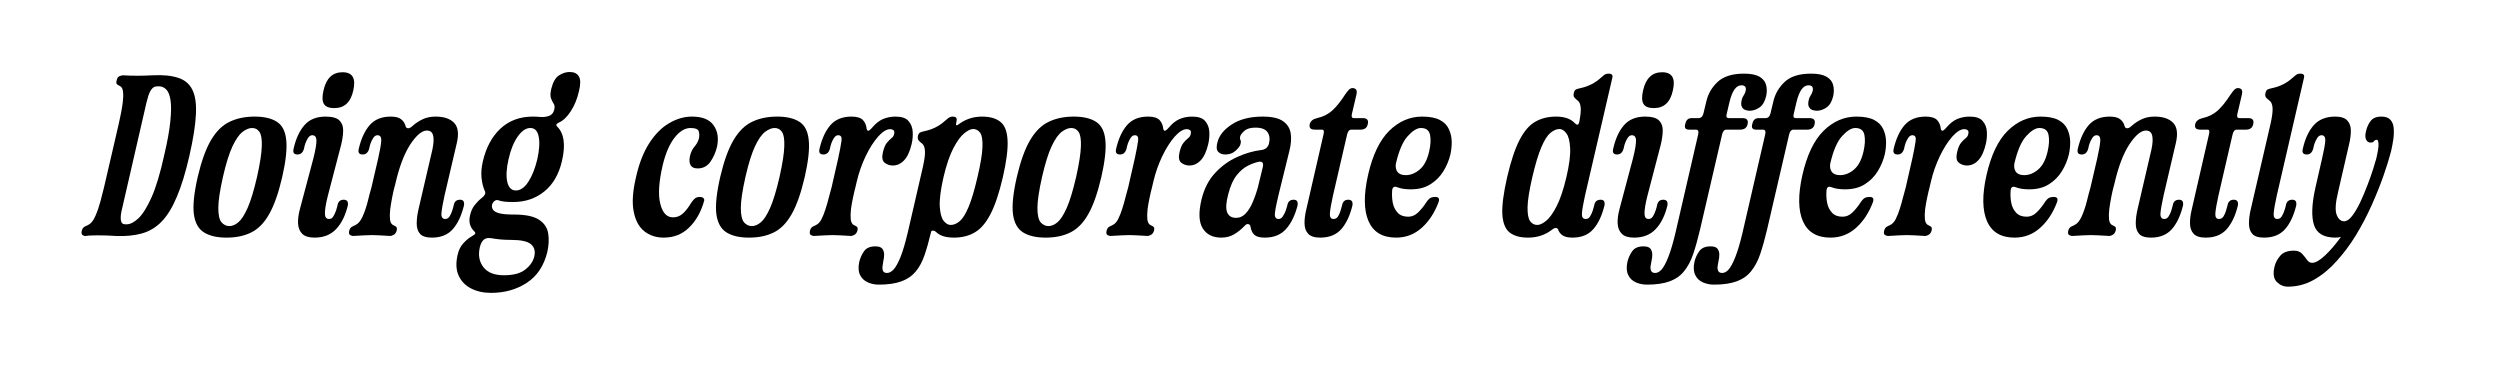 <svg xmlns="http://www.w3.org/2000/svg" xmlns:xlink="http://www.w3.org/1999/xlink" width="411" zoomAndPan="magnify" viewBox="0 0 308.25 46.5" height="62" preserveAspectRatio="xMidYMid meet" version="1.0"><defs><g/><clipPath id="a756fa1d45"><path d="M 0.105 1 L 16 1 L 16 22 L 0.105 22 Z M 0.105 1 " clip-rule="nonzero"/></clipPath><clipPath id="b2d2f21873"><path d="M 27 0.547 L 36 0.547 L 36 22 L 27 22 Z M 27 0.547 " clip-rule="nonzero"/></clipPath><clipPath id="2364cda26e"><path d="M 47 0.547 L 63 0.547 L 63 28.328 L 47 28.328 Z M 47 0.547 " clip-rule="nonzero"/></clipPath><clipPath id="5945845f2b"><path d="M 189 0.547 L 198 0.547 L 198 22 L 189 22 Z M 189 0.547 " clip-rule="nonzero"/></clipPath><clipPath id="531eb944f4"><rect x="0" width="288" y="0" height="29"/></clipPath></defs><g transform="matrix(1, 0, 0, 1, 9, 8)"><g clip-path="url(#531eb944f4)"><g clip-path="url(#a756fa1d45)"><g fill="#000000" fill-opacity="1"><g transform="translate(0.655, 21.095)"><g><path d="M 4.641 0 C 3.891 -0.051 3.145 -0.078 2.406 -0.078 C 2.145 -0.078 1.883 -0.07 1.625 -0.062 C 1.375 -0.062 1.133 -0.039 0.906 0 C 0.812 0.02 0.691 -0.008 0.547 -0.094 C 0.41 -0.176 0.367 -0.352 0.422 -0.625 C 0.484 -0.883 0.609 -1.062 0.797 -1.156 C 0.984 -1.25 1.125 -1.316 1.219 -1.359 C 1.562 -1.523 1.852 -1.883 2.094 -2.438 C 2.344 -3 2.555 -3.613 2.734 -4.281 C 2.91 -4.957 3.055 -5.531 3.172 -6 L 4.984 -13.812 C 5.055 -14.176 5.145 -14.598 5.25 -15.078 C 5.352 -15.555 5.43 -16.031 5.484 -16.5 C 5.547 -16.977 5.555 -17.395 5.516 -17.75 C 5.484 -18.113 5.375 -18.348 5.188 -18.453 C 5.102 -18.492 4.984 -18.562 4.828 -18.656 C 4.68 -18.75 4.648 -18.93 4.734 -19.203 C 4.785 -19.461 4.898 -19.629 5.078 -19.703 C 5.254 -19.773 5.395 -19.812 5.5 -19.812 C 6.594 -19.738 7.828 -19.738 9.203 -19.812 C 10.461 -19.875 11.5 -19.77 12.312 -19.5 C 13.125 -19.238 13.707 -18.75 14.062 -18.031 C 14.426 -17.312 14.57 -16.289 14.5 -14.969 C 14.438 -13.656 14.172 -11.969 13.703 -9.906 C 13.234 -7.852 12.719 -6.164 12.156 -4.844 C 11.602 -3.52 10.977 -2.5 10.281 -1.781 C 9.582 -1.062 8.77 -0.57 7.844 -0.312 C 6.914 -0.051 5.848 0.051 4.641 0 Z M 5.781 -1.438 L 5.953 -1.438 C 6.398 -1.438 6.883 -1.68 7.406 -2.172 C 7.938 -2.672 8.477 -3.535 9.031 -4.766 C 9.582 -6.004 10.102 -7.738 10.594 -9.969 C 10.988 -11.645 11.238 -13.031 11.344 -14.125 C 11.457 -15.219 11.469 -16.082 11.375 -16.719 C 11.281 -17.352 11.102 -17.801 10.844 -18.062 C 10.594 -18.32 10.289 -18.453 9.938 -18.453 L 9.766 -18.453 C 9.461 -18.453 9.227 -18.344 9.062 -18.125 C 8.895 -17.914 8.758 -17.656 8.656 -17.344 C 8.562 -17.031 8.477 -16.734 8.406 -16.453 L 5.328 -3.062 C 5.234 -2.645 5.207 -2.27 5.25 -1.938 C 5.301 -1.602 5.477 -1.438 5.781 -1.438 Z M 5.781 -1.438 "/></g></g></g></g><g fill="#000000" fill-opacity="1"><g transform="translate(13.138, 21.095)"><g><path d="M 2.234 -7.25 C 2.691 -9.207 3.238 -10.727 3.875 -11.812 C 4.52 -12.906 5.285 -13.66 6.172 -14.078 C 7.055 -14.504 8.086 -14.719 9.266 -14.719 C 10.43 -14.719 11.344 -14.504 12 -14.078 C 12.664 -13.66 13.051 -12.906 13.156 -11.812 C 13.27 -10.727 13.102 -9.207 12.656 -7.25 C 12.195 -5.281 11.66 -3.758 11.047 -2.688 C 10.441 -1.613 9.707 -0.863 8.844 -0.438 C 7.988 -0.008 6.973 0.203 5.797 0.203 C 4.629 0.203 3.703 -0.008 3.016 -0.438 C 2.328 -0.863 1.91 -1.613 1.766 -2.688 C 1.629 -3.758 1.785 -5.281 2.234 -7.25 Z M 5.344 -7.25 C 4.969 -5.582 4.781 -4.316 4.781 -3.453 C 4.781 -2.586 4.91 -2 5.172 -1.688 C 5.441 -1.375 5.766 -1.219 6.141 -1.219 C 6.504 -1.219 6.875 -1.375 7.25 -1.688 C 7.625 -2 8.004 -2.586 8.391 -3.453 C 8.773 -4.316 9.16 -5.582 9.547 -7.25 C 9.922 -8.926 10.117 -10.195 10.141 -11.062 C 10.172 -11.938 10.07 -12.531 9.844 -12.844 C 9.625 -13.156 9.328 -13.312 8.953 -13.312 C 8.586 -13.312 8.195 -13.156 7.781 -12.844 C 7.363 -12.531 6.945 -11.938 6.531 -11.062 C 6.125 -10.195 5.727 -8.926 5.344 -7.25 Z M 5.344 -7.25 "/></g></g></g><g clip-path="url(#b2d2f21873)"><g fill="#000000" fill-opacity="1"><g transform="translate(25.281, 21.095)"><g><path d="M 5.609 -17.953 C 5.941 -19.441 6.723 -20.188 7.953 -20.188 C 9.18 -20.188 9.625 -19.441 9.281 -17.953 C 8.969 -16.492 8.188 -15.766 6.938 -15.766 C 6.289 -15.766 5.863 -15.938 5.656 -16.281 C 5.445 -16.633 5.43 -17.191 5.609 -17.953 Z M 2.688 -3.281 L 4.359 -9.562 C 4.617 -10.582 4.742 -11.312 4.734 -11.75 C 4.734 -12.195 4.562 -12.422 4.219 -12.422 C 4.031 -12.422 3.863 -12.316 3.719 -12.109 C 3.582 -11.91 3.469 -11.68 3.375 -11.422 C 3.289 -11.172 3.234 -10.953 3.203 -10.766 C 3.066 -10.285 2.801 -10.047 2.406 -10.047 C 1.957 -10.047 1.797 -10.285 1.922 -10.766 C 2.203 -12.004 2.648 -12.973 3.266 -13.672 C 3.879 -14.367 4.742 -14.719 5.859 -14.719 C 6.691 -14.719 7.266 -14.555 7.578 -14.234 C 7.891 -13.922 8.039 -13.504 8.031 -12.984 C 8.02 -12.461 7.938 -11.879 7.781 -11.234 L 6.141 -4.953 C 5.898 -3.992 5.781 -3.273 5.781 -2.797 C 5.781 -2.328 5.945 -2.094 6.281 -2.094 C 6.508 -2.094 6.688 -2.195 6.812 -2.406 C 6.945 -2.613 7.055 -2.848 7.141 -3.109 C 7.234 -3.379 7.297 -3.598 7.328 -3.766 C 7.41 -4.234 7.664 -4.469 8.094 -4.469 C 8.508 -4.469 8.68 -4.234 8.609 -3.766 C 8.305 -2.516 7.82 -1.539 7.156 -0.844 C 6.5 -0.145 5.613 0.203 4.5 0.203 C 3.801 0.203 3.297 0.047 2.984 -0.266 C 2.672 -0.578 2.5 -1 2.469 -1.531 C 2.445 -2.062 2.52 -2.645 2.688 -3.281 Z M 2.688 -3.281 "/></g></g></g></g><g fill="#000000" fill-opacity="1"><g transform="translate(33.037, 21.095)"><g><path d="M 8.859 -13.594 C 9.223 -13.914 9.629 -14.18 10.078 -14.391 C 10.535 -14.609 11.066 -14.719 11.672 -14.719 C 12.703 -14.719 13.461 -14.461 13.953 -13.953 C 14.441 -13.441 14.555 -12.625 14.297 -11.5 L 12.766 -4.953 C 12.555 -3.992 12.43 -3.273 12.391 -2.797 C 12.359 -2.328 12.516 -2.094 12.859 -2.094 C 13.078 -2.094 13.254 -2.195 13.391 -2.406 C 13.523 -2.613 13.633 -2.848 13.719 -3.109 C 13.801 -3.379 13.863 -3.598 13.906 -3.766 C 13.977 -4.234 14.238 -4.469 14.688 -4.469 C 15.082 -4.469 15.242 -4.234 15.172 -3.766 C 14.867 -2.516 14.41 -1.539 13.797 -0.844 C 13.18 -0.145 12.32 0.203 11.219 0.203 C 10.52 0.203 10.031 0.047 9.75 -0.266 C 9.477 -0.578 9.344 -1 9.344 -1.531 C 9.344 -2.062 9.414 -2.645 9.562 -3.281 L 11.266 -10.609 C 11.43 -11.348 11.469 -11.93 11.375 -12.359 C 11.281 -12.785 11.02 -13 10.594 -13 C 9.988 -13 9.305 -12.426 8.547 -11.281 C 7.797 -10.133 7.176 -8.488 6.688 -6.344 L 6.594 -6 C 6.5 -5.645 6.406 -5.223 6.312 -4.734 C 6.219 -4.254 6.141 -3.781 6.078 -3.312 C 6.023 -2.844 6.016 -2.426 6.047 -2.062 C 6.086 -1.707 6.207 -1.473 6.406 -1.359 C 6.477 -1.316 6.586 -1.258 6.734 -1.188 C 6.891 -1.113 6.938 -0.941 6.875 -0.672 C 6.801 -0.41 6.676 -0.234 6.5 -0.141 C 6.32 -0.047 6.188 0 6.094 0 C 5.539 -0.039 5.094 -0.066 4.75 -0.078 C 4.414 -0.098 4.109 -0.109 3.828 -0.109 C 3.523 -0.109 3.207 -0.098 2.875 -0.078 C 2.539 -0.066 2.082 -0.039 1.5 0 C 1.406 0 1.285 -0.035 1.141 -0.109 C 1.004 -0.18 0.961 -0.352 1.016 -0.625 C 1.078 -0.883 1.203 -1.062 1.391 -1.156 C 1.578 -1.25 1.719 -1.316 1.812 -1.359 C 2.156 -1.523 2.445 -1.883 2.688 -2.438 C 2.938 -3 3.145 -3.613 3.312 -4.281 C 3.477 -4.957 3.629 -5.531 3.766 -6 L 4.594 -9.562 C 4.812 -10.531 4.938 -11.25 4.969 -11.719 C 5 -12.188 4.844 -12.422 4.5 -12.422 C 4.312 -12.422 4.145 -12.316 4 -12.109 C 3.863 -11.91 3.75 -11.68 3.656 -11.422 C 3.57 -11.172 3.516 -10.953 3.484 -10.766 C 3.348 -10.285 3.082 -10.047 2.688 -10.047 C 2.238 -10.047 2.078 -10.285 2.203 -10.766 C 2.492 -12.004 2.941 -12.973 3.547 -13.672 C 4.16 -14.367 5.023 -14.719 6.141 -14.719 C 6.723 -14.719 7.148 -14.609 7.422 -14.391 C 7.703 -14.18 7.891 -13.883 7.984 -13.5 C 8.035 -13.352 8.141 -13.281 8.297 -13.281 C 8.461 -13.281 8.648 -13.383 8.859 -13.594 Z M 8.859 -13.594 "/></g></g></g><g clip-path="url(#2364cda26e)"><g fill="#000000" fill-opacity="1"><g transform="translate(47.389, 21.095)"><g><path d="M 2.031 -0.625 C 1.812 -0.852 1.656 -1.117 1.562 -1.422 C 1.469 -1.734 1.469 -2.098 1.562 -2.516 C 1.676 -3.047 1.875 -3.484 2.156 -3.828 C 2.438 -4.18 2.727 -4.473 3.031 -4.703 C 3.176 -4.816 3.289 -4.941 3.375 -5.078 C 3.469 -5.223 3.469 -5.391 3.375 -5.578 C 3.188 -5.992 3.055 -6.516 2.984 -7.141 C 2.922 -7.773 2.973 -8.453 3.141 -9.172 C 3.535 -10.891 4.258 -12.242 5.312 -13.234 C 6.375 -14.223 7.707 -14.719 9.312 -14.719 C 9.594 -14.719 9.914 -14.703 10.281 -14.672 C 10.656 -14.648 11.004 -14.695 11.328 -14.812 C 11.648 -14.926 11.859 -15.188 11.953 -15.594 C 12.023 -15.895 12 -16.133 11.875 -16.312 C 11.75 -16.5 11.641 -16.723 11.547 -16.984 C 11.453 -17.254 11.461 -17.633 11.578 -18.125 C 11.785 -18.969 12.102 -19.523 12.531 -19.797 C 12.969 -20.078 13.406 -20.219 13.844 -20.219 C 14.395 -20.219 14.773 -20.035 14.984 -19.672 C 15.203 -19.316 15.207 -18.711 15 -17.859 C 14.781 -16.898 14.441 -16.07 13.984 -15.375 C 13.535 -14.676 13.047 -14.211 12.516 -13.984 C 12.191 -13.836 12.125 -13.672 12.312 -13.484 C 13.164 -12.648 13.363 -11.242 12.906 -9.266 C 12.531 -7.617 11.801 -6.359 10.719 -5.484 C 9.645 -4.617 8.375 -4.188 6.906 -4.188 C 6.457 -4.188 6.086 -4.203 5.797 -4.234 C 5.516 -4.266 5.242 -4.328 4.984 -4.422 C 4.828 -4.453 4.676 -4.398 4.531 -4.266 C 4.395 -4.141 4.312 -3.992 4.281 -3.828 C 4.238 -3.629 4.273 -3.438 4.391 -3.25 C 4.504 -3.062 4.766 -2.91 5.172 -2.797 C 5.578 -2.691 6.188 -2.641 7 -2.641 C 8.406 -2.641 9.43 -2.426 10.078 -2 C 10.723 -1.57 11.098 -1.008 11.203 -0.312 C 11.316 0.383 11.281 1.148 11.094 1.984 C 10.676 3.68 9.836 4.941 8.578 5.766 C 7.316 6.598 5.844 7.016 4.156 7.016 C 3.219 7.016 2.395 6.832 1.688 6.469 C 0.977 6.102 0.469 5.57 0.156 4.875 C -0.156 4.176 -0.195 3.332 0.031 2.344 C 0.156 1.758 0.395 1.273 0.75 0.891 C 1.102 0.504 1.469 0.207 1.844 0 C 2.051 -0.113 2.172 -0.211 2.203 -0.297 C 2.242 -0.379 2.188 -0.488 2.031 -0.625 Z M 6.312 -9.453 C 6.051 -8.316 6 -7.391 6.156 -6.672 C 6.32 -5.961 6.676 -5.609 7.219 -5.609 C 7.77 -5.609 8.281 -5.961 8.75 -6.672 C 9.219 -7.391 9.586 -8.316 9.859 -9.453 C 10.117 -10.609 10.176 -11.539 10.031 -12.25 C 9.895 -12.957 9.551 -13.312 9 -13.312 C 8.457 -13.312 7.938 -12.957 7.438 -12.25 C 6.945 -11.539 6.57 -10.609 6.312 -9.453 Z M 4.219 0.281 C 3.781 0.207 3.453 0.273 3.234 0.484 C 3.023 0.691 2.875 0.984 2.781 1.359 C 2.551 2.336 2.691 3.16 3.203 3.828 C 3.711 4.504 4.562 4.844 5.75 4.844 C 6.914 4.844 7.789 4.609 8.375 4.141 C 8.969 3.68 9.336 3.148 9.484 2.547 C 9.641 1.891 9.504 1.379 9.078 1.016 C 8.648 0.66 7.832 0.484 6.625 0.484 C 5.738 0.484 4.938 0.414 4.219 0.281 Z M 4.219 0.281 "/></g></g></g></g><g fill="#000000" fill-opacity="1"><g transform="translate(60.636, 21.095)"><g/></g></g><g fill="#000000" fill-opacity="1"><g transform="translate(67.146, 21.095)"><g><path d="M 9.172 -14.719 C 10.453 -14.719 11.344 -14.359 11.844 -13.641 C 12.344 -12.93 12.484 -12.055 12.266 -11.016 C 12.109 -10.336 11.836 -9.719 11.453 -9.156 C 11.066 -8.602 10.539 -8.328 9.875 -8.328 C 9.445 -8.328 9.156 -8.461 9 -8.734 C 8.852 -9.004 8.828 -9.367 8.922 -9.828 C 9.035 -10.316 9.219 -10.707 9.469 -11 C 9.727 -11.289 9.91 -11.613 10.016 -11.969 C 10.098 -12.289 10.098 -12.594 10.016 -12.875 C 9.941 -13.164 9.602 -13.312 9 -13.312 C 8.301 -13.312 7.641 -12.91 7.016 -12.109 C 6.398 -11.305 5.922 -10.195 5.578 -8.781 C 5.086 -6.695 4.984 -5.094 5.266 -3.969 C 5.547 -2.852 6.066 -2.297 6.828 -2.297 C 7.297 -2.297 7.695 -2.445 8.031 -2.75 C 8.375 -3.051 8.707 -3.473 9.031 -4.016 C 9.145 -4.203 9.285 -4.379 9.453 -4.547 C 9.629 -4.723 9.848 -4.812 10.109 -4.812 C 10.367 -4.812 10.535 -4.754 10.609 -4.641 C 10.691 -4.523 10.711 -4.422 10.672 -4.328 C 10.297 -2.973 9.68 -1.879 8.828 -1.047 C 7.984 -0.211 6.938 0.203 5.688 0.203 C 4.75 0.203 3.945 -0.062 3.281 -0.594 C 2.625 -1.125 2.191 -1.938 1.984 -3.031 C 1.773 -4.125 1.867 -5.52 2.266 -7.219 C 2.641 -8.914 3.188 -10.32 3.906 -11.438 C 4.625 -12.551 5.441 -13.375 6.359 -13.906 C 7.273 -14.445 8.211 -14.719 9.172 -14.719 Z M 9.172 -14.719 "/></g></g></g><g fill="#000000" fill-opacity="1"><g transform="translate(77.563, 21.095)"><g><path d="M 2.234 -7.25 C 2.691 -9.207 3.238 -10.727 3.875 -11.812 C 4.52 -12.906 5.285 -13.66 6.172 -14.078 C 7.055 -14.504 8.086 -14.719 9.266 -14.719 C 10.43 -14.719 11.344 -14.504 12 -14.078 C 12.664 -13.66 13.051 -12.906 13.156 -11.812 C 13.27 -10.727 13.102 -9.207 12.656 -7.25 C 12.195 -5.281 11.66 -3.758 11.047 -2.688 C 10.441 -1.613 9.707 -0.863 8.844 -0.438 C 7.988 -0.008 6.973 0.203 5.797 0.203 C 4.629 0.203 3.703 -0.008 3.016 -0.438 C 2.328 -0.863 1.91 -1.613 1.766 -2.688 C 1.629 -3.758 1.785 -5.281 2.234 -7.25 Z M 5.344 -7.25 C 4.969 -5.582 4.781 -4.316 4.781 -3.453 C 4.781 -2.586 4.91 -2 5.172 -1.688 C 5.441 -1.375 5.766 -1.219 6.141 -1.219 C 6.504 -1.219 6.875 -1.375 7.25 -1.688 C 7.625 -2 8.004 -2.586 8.391 -3.453 C 8.773 -4.316 9.16 -5.582 9.547 -7.25 C 9.922 -8.926 10.117 -10.195 10.141 -11.062 C 10.172 -11.938 10.07 -12.531 9.844 -12.844 C 9.625 -13.156 9.328 -13.312 8.953 -13.312 C 8.586 -13.312 8.195 -13.156 7.781 -12.844 C 7.363 -12.531 6.945 -11.938 6.531 -11.062 C 6.125 -10.195 5.727 -8.926 5.344 -7.25 Z M 5.344 -7.25 "/></g></g></g><g fill="#000000" fill-opacity="1"><g transform="translate(89.848, 21.095)"><g><path d="M 8.719 -13.391 C 9.133 -13.879 9.57 -14.223 10.031 -14.422 C 10.5 -14.617 11.016 -14.719 11.578 -14.719 C 12.336 -14.719 12.867 -14.535 13.172 -14.172 C 13.484 -13.816 13.656 -13.379 13.688 -12.859 C 13.719 -12.348 13.676 -11.848 13.562 -11.359 C 13.352 -10.453 13.047 -9.781 12.641 -9.344 C 12.234 -8.906 11.766 -8.688 11.234 -8.688 C 10.859 -8.688 10.523 -8.801 10.234 -9.031 C 9.941 -9.258 9.867 -9.691 10.016 -10.328 C 10.148 -10.879 10.316 -11.27 10.516 -11.5 C 10.711 -11.738 10.898 -11.926 11.078 -12.062 C 11.266 -12.195 11.375 -12.383 11.406 -12.625 C 11.445 -12.832 11.414 -12.973 11.312 -13.047 C 11.207 -13.129 11.07 -13.172 10.906 -13.172 C 10.469 -13.172 9.973 -12.863 9.422 -12.25 C 8.879 -11.633 8.367 -10.832 7.891 -9.844 C 7.422 -8.863 7.055 -7.828 6.797 -6.734 L 6.625 -6 C 6.531 -5.645 6.43 -5.223 6.328 -4.734 C 6.223 -4.254 6.141 -3.781 6.078 -3.312 C 6.023 -2.844 6.016 -2.426 6.047 -2.062 C 6.086 -1.707 6.207 -1.473 6.406 -1.359 C 6.477 -1.316 6.586 -1.258 6.734 -1.188 C 6.891 -1.113 6.938 -0.941 6.875 -0.672 C 6.801 -0.41 6.676 -0.234 6.5 -0.141 C 6.32 -0.047 6.188 0 6.094 0 C 5.539 -0.039 5.094 -0.066 4.75 -0.078 C 4.414 -0.098 4.109 -0.109 3.828 -0.109 C 3.523 -0.109 3.207 -0.098 2.875 -0.078 C 2.539 -0.066 2.082 -0.039 1.5 0 C 1.406 0 1.285 -0.035 1.141 -0.109 C 1.004 -0.18 0.961 -0.352 1.016 -0.625 C 1.078 -0.883 1.195 -1.062 1.375 -1.156 C 1.551 -1.25 1.688 -1.316 1.781 -1.359 C 2.031 -1.473 2.25 -1.707 2.438 -2.062 C 2.625 -2.426 2.789 -2.844 2.938 -3.312 C 3.094 -3.781 3.227 -4.254 3.344 -4.734 C 3.469 -5.223 3.582 -5.645 3.688 -6 L 4.5 -9.562 C 4.707 -10.531 4.844 -11.25 4.906 -11.719 C 4.977 -12.188 4.844 -12.422 4.5 -12.422 C 4.312 -12.422 4.145 -12.316 4 -12.109 C 3.863 -11.91 3.75 -11.68 3.656 -11.422 C 3.57 -11.172 3.516 -10.953 3.484 -10.766 C 3.348 -10.285 3.082 -10.047 2.688 -10.047 C 2.238 -10.047 2.078 -10.285 2.203 -10.766 C 2.492 -12.004 2.941 -12.973 3.547 -13.672 C 4.16 -14.367 5.023 -14.719 6.141 -14.719 C 6.805 -14.719 7.273 -14.578 7.547 -14.297 C 7.816 -14.016 7.973 -13.641 8.016 -13.172 C 8.066 -13.035 8.125 -12.969 8.188 -12.969 C 8.301 -12.969 8.477 -13.109 8.719 -13.391 Z M 8.719 -13.391 "/></g></g></g><g fill="#000000" fill-opacity="1"><g transform="translate(101.341, 21.095)"><g><path d="M 7.875 -13.781 C 8.719 -14.406 9.672 -14.719 10.734 -14.719 C 11.711 -14.719 12.469 -14.504 13 -14.078 C 13.539 -13.66 13.836 -12.906 13.891 -11.812 C 13.953 -10.727 13.758 -9.207 13.312 -7.25 C 12.852 -5.281 12.344 -3.758 11.781 -2.688 C 11.227 -1.613 10.582 -0.863 9.844 -0.438 C 9.113 -0.008 8.258 0.203 7.281 0.203 C 6.258 0.203 5.516 -0.035 5.047 -0.516 C 4.941 -0.609 4.828 -0.656 4.703 -0.656 C 4.586 -0.664 4.508 -0.625 4.469 -0.531 C 4.207 0.57 3.938 1.535 3.656 2.359 C 3.375 3.18 3.008 3.859 2.562 4.391 C 2.113 4.93 1.523 5.332 0.797 5.594 C 0.078 5.863 -0.848 6 -1.984 6 C -2.473 6 -2.926 5.906 -3.344 5.719 C -3.77 5.531 -4.086 5.227 -4.297 4.812 C -4.504 4.395 -4.535 3.848 -4.391 3.172 C -4.273 2.703 -4.078 2.27 -3.797 1.875 C -3.516 1.477 -3.051 1.281 -2.406 1.281 C -1.988 1.281 -1.703 1.379 -1.547 1.578 C -1.398 1.785 -1.328 2.023 -1.328 2.297 C -1.328 2.578 -1.359 2.832 -1.422 3.062 C -1.453 3.25 -1.484 3.457 -1.516 3.688 C -1.555 3.926 -1.539 4.129 -1.469 4.297 C -1.395 4.473 -1.227 4.562 -0.969 4.562 C -0.695 4.562 -0.426 4.414 -0.156 4.125 C 0.113 3.832 0.395 3.328 0.688 2.609 C 0.977 1.891 1.273 0.891 1.578 -0.391 L 3.453 -8.516 C 3.66 -9.441 3.742 -10.113 3.703 -10.531 C 3.672 -10.945 3.551 -11.238 3.344 -11.406 C 3.207 -11.5 3.078 -11.613 2.953 -11.75 C 2.836 -11.883 2.797 -12.07 2.828 -12.312 C 2.891 -12.562 3 -12.719 3.156 -12.781 C 3.312 -12.844 3.492 -12.895 3.703 -12.938 C 4.672 -13.145 5.504 -13.57 6.203 -14.219 C 6.297 -14.312 6.422 -14.414 6.578 -14.531 C 6.742 -14.656 6.93 -14.719 7.141 -14.719 C 7.516 -14.719 7.672 -14.551 7.609 -14.219 L 7.562 -13.938 C 7.52 -13.781 7.523 -13.688 7.578 -13.656 C 7.641 -13.633 7.738 -13.676 7.875 -13.781 Z M 6 -7.281 C 5.645 -5.727 5.488 -4.52 5.531 -3.656 C 5.582 -2.801 5.742 -2.203 6.016 -1.859 C 6.285 -1.523 6.57 -1.359 6.875 -1.359 C 7.258 -1.359 7.633 -1.516 8 -1.828 C 8.363 -2.141 8.723 -2.719 9.078 -3.562 C 9.441 -4.414 9.812 -5.656 10.188 -7.281 C 10.57 -8.906 10.773 -10.141 10.797 -10.984 C 10.828 -11.836 10.734 -12.414 10.516 -12.719 C 10.297 -13.031 10 -13.188 9.625 -13.188 C 9.344 -13.188 8.984 -13.008 8.547 -12.656 C 8.117 -12.312 7.676 -11.707 7.219 -10.844 C 6.77 -9.988 6.363 -8.801 6 -7.281 Z M 6 -7.281 "/></g></g></g><g fill="#000000" fill-opacity="1"><g transform="translate(114.135, 21.095)"><g><path d="M 2.234 -7.25 C 2.691 -9.207 3.238 -10.727 3.875 -11.812 C 4.52 -12.906 5.285 -13.66 6.172 -14.078 C 7.055 -14.504 8.086 -14.719 9.266 -14.719 C 10.43 -14.719 11.344 -14.504 12 -14.078 C 12.664 -13.66 13.051 -12.906 13.156 -11.812 C 13.27 -10.727 13.102 -9.207 12.656 -7.25 C 12.195 -5.281 11.66 -3.758 11.047 -2.688 C 10.441 -1.613 9.707 -0.863 8.844 -0.438 C 7.988 -0.008 6.973 0.203 5.797 0.203 C 4.629 0.203 3.703 -0.008 3.016 -0.438 C 2.328 -0.863 1.91 -1.613 1.766 -2.688 C 1.629 -3.758 1.785 -5.281 2.234 -7.25 Z M 5.344 -7.25 C 4.969 -5.582 4.781 -4.316 4.781 -3.453 C 4.781 -2.586 4.91 -2 5.172 -1.688 C 5.441 -1.375 5.766 -1.219 6.141 -1.219 C 6.504 -1.219 6.875 -1.375 7.25 -1.688 C 7.625 -2 8.004 -2.586 8.391 -3.453 C 8.773 -4.316 9.16 -5.582 9.547 -7.25 C 9.922 -8.926 10.117 -10.195 10.141 -11.062 C 10.172 -11.938 10.07 -12.531 9.844 -12.844 C 9.625 -13.156 9.328 -13.312 8.953 -13.312 C 8.586 -13.312 8.195 -13.156 7.781 -12.844 C 7.363 -12.531 6.945 -11.938 6.531 -11.062 C 6.125 -10.195 5.727 -8.926 5.344 -7.25 Z M 5.344 -7.25 "/></g></g></g><g fill="#000000" fill-opacity="1"><g transform="translate(126.42, 21.095)"><g><path d="M 8.719 -13.391 C 9.133 -13.879 9.57 -14.223 10.031 -14.422 C 10.5 -14.617 11.016 -14.719 11.578 -14.719 C 12.336 -14.719 12.867 -14.535 13.172 -14.172 C 13.484 -13.816 13.656 -13.379 13.688 -12.859 C 13.719 -12.348 13.676 -11.848 13.562 -11.359 C 13.352 -10.453 13.047 -9.781 12.641 -9.344 C 12.234 -8.906 11.766 -8.688 11.234 -8.688 C 10.859 -8.688 10.523 -8.801 10.234 -9.031 C 9.941 -9.258 9.867 -9.691 10.016 -10.328 C 10.148 -10.879 10.316 -11.27 10.516 -11.5 C 10.711 -11.738 10.898 -11.926 11.078 -12.062 C 11.266 -12.195 11.375 -12.383 11.406 -12.625 C 11.445 -12.832 11.414 -12.973 11.312 -13.047 C 11.207 -13.129 11.07 -13.172 10.906 -13.172 C 10.469 -13.172 9.973 -12.863 9.422 -12.25 C 8.879 -11.633 8.367 -10.832 7.891 -9.844 C 7.422 -8.863 7.055 -7.828 6.797 -6.734 L 6.625 -6 C 6.531 -5.645 6.43 -5.223 6.328 -4.734 C 6.223 -4.254 6.141 -3.781 6.078 -3.312 C 6.023 -2.844 6.016 -2.426 6.047 -2.062 C 6.086 -1.707 6.207 -1.473 6.406 -1.359 C 6.477 -1.316 6.586 -1.258 6.734 -1.188 C 6.891 -1.113 6.938 -0.941 6.875 -0.672 C 6.801 -0.41 6.676 -0.234 6.5 -0.141 C 6.32 -0.047 6.188 0 6.094 0 C 5.539 -0.039 5.094 -0.066 4.75 -0.078 C 4.414 -0.098 4.109 -0.109 3.828 -0.109 C 3.523 -0.109 3.207 -0.098 2.875 -0.078 C 2.539 -0.066 2.082 -0.039 1.5 0 C 1.406 0 1.285 -0.035 1.141 -0.109 C 1.004 -0.18 0.961 -0.352 1.016 -0.625 C 1.078 -0.883 1.195 -1.062 1.375 -1.156 C 1.551 -1.25 1.688 -1.316 1.781 -1.359 C 2.031 -1.473 2.25 -1.707 2.438 -2.062 C 2.625 -2.426 2.789 -2.844 2.938 -3.312 C 3.094 -3.781 3.227 -4.254 3.344 -4.734 C 3.469 -5.223 3.582 -5.645 3.688 -6 L 4.5 -9.562 C 4.707 -10.531 4.844 -11.25 4.906 -11.719 C 4.977 -12.188 4.844 -12.422 4.5 -12.422 C 4.312 -12.422 4.145 -12.316 4 -12.109 C 3.863 -11.91 3.75 -11.68 3.656 -11.422 C 3.57 -11.172 3.516 -10.953 3.484 -10.766 C 3.348 -10.285 3.082 -10.047 2.688 -10.047 C 2.238 -10.047 2.078 -10.285 2.203 -10.766 C 2.492 -12.004 2.941 -12.973 3.547 -13.672 C 4.16 -14.367 5.023 -14.719 6.141 -14.719 C 6.805 -14.719 7.273 -14.578 7.547 -14.297 C 7.816 -14.016 7.973 -13.641 8.016 -13.172 C 8.066 -13.035 8.125 -12.969 8.188 -12.969 C 8.301 -12.969 8.477 -13.109 8.719 -13.391 Z M 8.719 -13.391 "/></g></g></g><g fill="#000000" fill-opacity="1"><g transform="translate(137.601, 21.095)"><g><path d="M 9.859 -11.375 C 10.004 -11.969 9.941 -12.445 9.672 -12.812 C 9.41 -13.176 8.922 -13.359 8.203 -13.359 C 7.586 -13.359 7.133 -13.227 6.844 -12.969 C 6.551 -12.719 6.375 -12.488 6.312 -12.281 C 6.27 -12.094 6.281 -11.945 6.344 -11.844 C 6.414 -11.738 6.414 -11.555 6.344 -11.297 C 6.281 -11.066 6.078 -10.801 5.734 -10.5 C 5.398 -10.195 4.988 -10.047 4.5 -10.047 C 4.102 -10.047 3.801 -10.16 3.594 -10.391 C 3.383 -10.617 3.359 -11.016 3.516 -11.578 C 3.734 -12.41 4.328 -13.141 5.297 -13.766 C 6.273 -14.398 7.539 -14.719 9.094 -14.719 C 10.219 -14.719 11.051 -14.531 11.594 -14.156 C 12.133 -13.781 12.453 -13.27 12.547 -12.625 C 12.641 -11.988 12.582 -11.27 12.375 -10.469 L 11.016 -4.953 C 10.785 -3.992 10.645 -3.273 10.594 -2.797 C 10.551 -2.328 10.703 -2.094 11.047 -2.094 C 11.254 -2.094 11.426 -2.195 11.562 -2.406 C 11.707 -2.613 11.828 -2.848 11.922 -3.109 C 12.016 -3.379 12.082 -3.598 12.125 -3.766 C 12.195 -4.234 12.457 -4.469 12.906 -4.469 C 13.301 -4.469 13.461 -4.234 13.391 -3.766 C 13.066 -2.516 12.586 -1.539 11.953 -0.844 C 11.328 -0.145 10.457 0.203 9.344 0.203 C 8.738 0.203 8.312 0.086 8.062 -0.141 C 7.82 -0.367 7.664 -0.691 7.594 -1.109 C 7.57 -1.348 7.445 -1.469 7.219 -1.469 C 7.125 -1.469 7.031 -1.422 6.938 -1.328 C 6.52 -0.879 6.07 -0.508 5.594 -0.219 C 5.125 0.062 4.586 0.203 3.984 0.203 C 2.93 0.203 2.164 -0.18 1.688 -0.953 C 1.207 -1.734 1.164 -2.938 1.562 -4.562 C 1.895 -5.883 2.457 -6.961 3.25 -7.797 C 4.039 -8.641 4.938 -9.285 5.938 -9.734 C 6.945 -10.191 7.93 -10.477 8.891 -10.594 C 9.398 -10.645 9.723 -10.906 9.859 -11.375 Z M 8.578 -9.141 C 8.203 -9.066 7.77 -8.91 7.281 -8.672 C 6.801 -8.441 6.336 -8.051 5.891 -7.5 C 5.453 -6.957 5.102 -6.176 4.844 -5.156 C 4.57 -4.133 4.523 -3.391 4.703 -2.922 C 4.891 -2.461 5.254 -2.234 5.797 -2.234 C 6.273 -2.234 6.68 -2.422 7.016 -2.797 C 7.359 -3.18 7.645 -3.648 7.875 -4.203 C 8.113 -4.766 8.312 -5.328 8.469 -5.891 L 9.109 -8.516 C 9.211 -9.023 9.035 -9.234 8.578 -9.141 Z M 8.578 -9.141 "/></g></g></g><g fill="#000000" fill-opacity="1"><g transform="translate(149.178, 21.095)"><g><path d="M 9.062 -17.391 L 8.5 -15 C 8.438 -14.688 8.52 -14.531 8.75 -14.531 L 9.875 -14.531 C 10.383 -14.531 10.582 -14.281 10.469 -13.781 C 10.375 -13.332 10.07 -13.109 9.562 -13.109 L 8.438 -13.109 C 8.188 -13.109 8.016 -12.91 7.922 -12.516 L 6.172 -4.953 C 5.961 -3.992 5.836 -3.273 5.797 -2.797 C 5.766 -2.328 5.914 -2.094 6.25 -2.094 C 6.477 -2.094 6.66 -2.195 6.797 -2.406 C 6.93 -2.613 7.035 -2.848 7.109 -3.109 C 7.18 -3.379 7.242 -3.598 7.297 -3.766 C 7.379 -4.234 7.633 -4.469 8.062 -4.469 C 8.477 -4.469 8.648 -4.234 8.578 -3.766 C 8.273 -2.516 7.816 -1.539 7.203 -0.844 C 6.586 -0.145 5.723 0.203 4.609 0.203 C 3.91 0.203 3.414 0.047 3.125 -0.266 C 2.832 -0.578 2.68 -1 2.672 -1.531 C 2.66 -2.062 2.734 -2.645 2.891 -3.281 L 5.016 -12.547 C 5.109 -12.922 5.051 -13.109 4.844 -13.109 L 3.984 -13.109 C 3.672 -13.109 3.469 -13.172 3.375 -13.297 C 3.289 -13.422 3.27 -13.582 3.312 -13.781 C 3.406 -14.164 3.707 -14.414 4.219 -14.531 C 4.957 -14.695 5.582 -15.008 6.094 -15.469 C 6.602 -15.938 7.117 -16.578 7.641 -17.391 C 7.816 -17.648 7.973 -17.852 8.109 -18 C 8.254 -18.156 8.41 -18.234 8.578 -18.234 C 8.785 -18.234 8.938 -18.172 9.031 -18.047 C 9.125 -17.922 9.133 -17.703 9.062 -17.391 Z M 9.062 -17.391 "/></g></g></g><g fill="#000000" fill-opacity="1"><g transform="translate(157.387, 21.095)"><g><path d="M 5.266 -5.609 C 5.223 -5.078 5.25 -4.566 5.344 -4.078 C 5.445 -3.586 5.648 -3.18 5.953 -2.859 C 6.254 -2.535 6.688 -2.375 7.25 -2.375 C 7.688 -2.375 8.082 -2.539 8.438 -2.875 C 8.789 -3.207 9.113 -3.598 9.406 -4.047 C 9.531 -4.254 9.672 -4.43 9.828 -4.578 C 9.992 -4.734 10.25 -4.812 10.594 -4.812 C 11.008 -4.812 11.141 -4.594 10.984 -4.156 C 10.492 -2.852 9.801 -1.801 8.906 -1 C 8.008 -0.195 6.957 0.203 5.75 0.203 C 4.082 0.203 2.953 -0.469 2.359 -1.812 C 1.766 -3.164 1.742 -5.07 2.297 -7.531 C 2.859 -9.988 3.727 -11.801 4.906 -12.969 C 6.094 -14.133 7.441 -14.719 8.953 -14.719 C 9.891 -14.719 10.625 -14.578 11.156 -14.297 C 11.688 -14.016 12.055 -13.633 12.266 -13.156 C 12.484 -12.688 12.598 -12.18 12.609 -11.641 C 12.617 -11.109 12.566 -10.586 12.453 -10.078 C 12.285 -9.359 12 -8.664 11.594 -8 C 11.188 -7.332 10.648 -6.789 9.984 -6.375 C 9.328 -5.957 8.52 -5.75 7.562 -5.75 C 6.895 -5.75 6.348 -5.832 5.922 -6 C 5.523 -6.164 5.305 -6.035 5.266 -5.609 Z M 5.719 -8.891 C 5.664 -8.473 5.738 -8.133 5.938 -7.875 C 6.145 -7.625 6.477 -7.5 6.938 -7.5 C 7.539 -7.5 8.113 -7.727 8.656 -8.188 C 9.207 -8.656 9.598 -9.398 9.828 -10.422 C 10.016 -11.234 10.051 -11.914 9.938 -12.469 C 9.82 -13.031 9.445 -13.312 8.812 -13.312 C 8.332 -13.312 7.789 -12.977 7.188 -12.312 C 6.582 -11.656 6.094 -10.516 5.719 -8.891 Z M 5.719 -8.891 "/></g></g></g><g fill="#000000" fill-opacity="1"><g transform="translate(168.087, 21.095)"><g/></g></g><g fill="#000000" fill-opacity="1"><g transform="translate(174.597, 21.095)"><g><path d="M 11.125 -14.047 C 11.289 -14.891 11.348 -15.504 11.297 -15.891 C 11.254 -16.285 11.129 -16.555 10.922 -16.703 C 10.797 -16.797 10.672 -16.91 10.547 -17.047 C 10.422 -17.18 10.391 -17.367 10.453 -17.609 C 10.504 -17.859 10.602 -18.016 10.75 -18.078 C 10.906 -18.141 11.086 -18.191 11.297 -18.234 C 12.254 -18.441 13.082 -18.863 13.781 -19.5 C 13.895 -19.602 14.023 -19.711 14.172 -19.828 C 14.328 -19.953 14.508 -20.016 14.719 -20.016 C 15.133 -20.016 15.297 -19.844 15.203 -19.5 L 11.828 -4.953 C 11.617 -3.992 11.492 -3.273 11.453 -2.797 C 11.422 -2.328 11.578 -2.094 11.922 -2.094 C 12.148 -2.094 12.328 -2.195 12.453 -2.406 C 12.586 -2.613 12.695 -2.848 12.781 -3.109 C 12.863 -3.379 12.926 -3.598 12.969 -3.766 C 13.039 -4.234 13.305 -4.469 13.766 -4.469 C 14.16 -4.469 14.316 -4.234 14.234 -3.766 C 13.93 -2.516 13.473 -1.539 12.859 -0.844 C 12.254 -0.145 11.395 0.203 10.281 0.203 C 9.75 0.203 9.344 0.109 9.062 -0.078 C 8.781 -0.273 8.594 -0.531 8.5 -0.844 C 8.438 -0.938 8.348 -0.984 8.234 -0.984 C 8.141 -0.984 8.047 -0.957 7.953 -0.906 C 7.859 -0.852 7.766 -0.785 7.672 -0.703 C 6.859 -0.098 5.906 0.203 4.812 0.203 C 3.832 0.203 3.07 -0.008 2.531 -0.438 C 2 -0.863 1.703 -1.613 1.641 -2.688 C 1.586 -3.758 1.785 -5.281 2.234 -7.25 C 2.691 -9.207 3.195 -10.727 3.75 -11.812 C 4.312 -12.906 4.957 -13.66 5.688 -14.078 C 6.426 -14.504 7.285 -14.719 8.266 -14.719 C 9.328 -14.719 10.109 -14.438 10.609 -13.875 C 10.879 -13.625 11.051 -13.68 11.125 -14.047 Z M 9.547 -7.281 C 9.898 -8.801 10.051 -9.988 10 -10.844 C 9.957 -11.707 9.801 -12.312 9.531 -12.656 C 9.27 -13.008 8.988 -13.188 8.688 -13.188 C 8.332 -13.188 7.961 -13.031 7.578 -12.719 C 7.203 -12.414 6.832 -11.836 6.469 -10.984 C 6.102 -10.141 5.727 -8.906 5.344 -7.281 C 4.969 -5.656 4.77 -4.414 4.75 -3.562 C 4.738 -2.719 4.844 -2.141 5.062 -1.828 C 5.289 -1.516 5.586 -1.359 5.953 -1.359 C 6.254 -1.359 6.613 -1.523 7.031 -1.859 C 7.457 -2.203 7.891 -2.801 8.328 -3.656 C 8.773 -4.52 9.18 -5.727 9.547 -7.281 Z M 9.547 -7.281 "/></g></g></g><g clip-path="url(#5945845f2b)"><g fill="#000000" fill-opacity="1"><g transform="translate(187.986, 21.095)"><g><path d="M 5.609 -17.953 C 5.941 -19.441 6.723 -20.188 7.953 -20.188 C 9.18 -20.188 9.625 -19.441 9.281 -17.953 C 8.969 -16.492 8.188 -15.766 6.938 -15.766 C 6.289 -15.766 5.863 -15.938 5.656 -16.281 C 5.445 -16.633 5.43 -17.191 5.609 -17.953 Z M 2.688 -3.281 L 4.359 -9.562 C 4.617 -10.582 4.742 -11.312 4.734 -11.75 C 4.734 -12.195 4.562 -12.422 4.219 -12.422 C 4.031 -12.422 3.863 -12.316 3.719 -12.109 C 3.582 -11.91 3.469 -11.68 3.375 -11.422 C 3.289 -11.172 3.234 -10.953 3.203 -10.766 C 3.066 -10.285 2.801 -10.047 2.406 -10.047 C 1.957 -10.047 1.797 -10.285 1.922 -10.766 C 2.203 -12.004 2.648 -12.973 3.266 -13.672 C 3.879 -14.367 4.742 -14.719 5.859 -14.719 C 6.691 -14.719 7.266 -14.555 7.578 -14.234 C 7.891 -13.922 8.039 -13.504 8.031 -12.984 C 8.02 -12.461 7.938 -11.879 7.781 -11.234 L 6.141 -4.953 C 5.898 -3.992 5.781 -3.273 5.781 -2.797 C 5.781 -2.328 5.945 -2.094 6.281 -2.094 C 6.508 -2.094 6.688 -2.195 6.812 -2.406 C 6.945 -2.613 7.055 -2.848 7.141 -3.109 C 7.234 -3.379 7.297 -3.598 7.328 -3.766 C 7.41 -4.234 7.664 -4.469 8.094 -4.469 C 8.508 -4.469 8.68 -4.234 8.609 -3.766 C 8.305 -2.516 7.82 -1.539 7.156 -0.844 C 6.5 -0.145 5.613 0.203 4.5 0.203 C 3.801 0.203 3.297 0.047 2.984 -0.266 C 2.672 -0.578 2.5 -1 2.469 -1.531 C 2.445 -2.062 2.52 -2.645 2.688 -3.281 Z M 2.688 -3.281 "/></g></g></g></g><g fill="#000000" fill-opacity="1"><g transform="translate(195.742, 21.095)"><g><path d="M 5.297 -15.125 L 5.641 -16.562 C 5.859 -17.52 6.328 -18.332 7.047 -19 C 7.766 -19.676 8.852 -20.016 10.312 -20.016 C 11.156 -20.016 11.789 -19.883 12.219 -19.625 C 12.645 -19.375 12.91 -19.039 13.016 -18.625 C 13.129 -18.207 13.133 -17.754 13.031 -17.266 C 12.875 -16.586 12.598 -16.113 12.203 -15.844 C 11.805 -15.57 11.398 -15.438 10.984 -15.438 C 10.836 -15.438 10.664 -15.469 10.469 -15.531 C 10.281 -15.594 10.133 -15.723 10.031 -15.922 C 9.926 -16.117 9.922 -16.41 10.016 -16.797 C 10.055 -16.984 10.133 -17.16 10.25 -17.328 C 10.363 -17.492 10.445 -17.68 10.5 -17.891 C 10.594 -18.348 10.414 -18.578 9.969 -18.578 C 9.32 -18.578 8.832 -17.883 8.5 -16.5 L 8.156 -15.031 C 8.062 -14.695 8.156 -14.531 8.438 -14.531 L 10.109 -14.531 C 10.641 -14.531 10.848 -14.281 10.734 -13.781 C 10.641 -13.332 10.328 -13.109 9.797 -13.109 L 8.125 -13.109 C 7.863 -13.109 7.688 -12.91 7.594 -12.516 L 4.875 -0.797 C 4.602 0.359 4.32 1.363 4.031 2.219 C 3.738 3.082 3.363 3.789 2.906 4.344 C 2.457 4.906 1.863 5.32 1.125 5.594 C 0.395 5.863 -0.535 6 -1.672 6 C -2.16 6 -2.617 5.906 -3.047 5.719 C -3.473 5.531 -3.785 5.227 -3.984 4.812 C -4.191 4.395 -4.223 3.848 -4.078 3.172 C -3.961 2.703 -3.766 2.27 -3.484 1.875 C -3.203 1.477 -2.738 1.281 -2.094 1.281 C -1.676 1.281 -1.391 1.379 -1.234 1.578 C -1.086 1.785 -1.016 2.023 -1.016 2.297 C -1.016 2.578 -1.047 2.832 -1.109 3.062 C -1.141 3.25 -1.176 3.457 -1.219 3.688 C -1.258 3.926 -1.238 4.129 -1.156 4.297 C -1.082 4.473 -0.914 4.562 -0.656 4.562 C -0.383 4.562 -0.117 4.414 0.141 4.125 C 0.398 3.832 0.672 3.328 0.953 2.609 C 1.242 1.891 1.539 0.891 1.844 -0.391 L 4.641 -12.516 C 4.734 -12.91 4.641 -13.109 4.359 -13.109 L 3.531 -13.109 C 3.062 -13.109 2.906 -13.352 3.062 -13.844 C 3.156 -14.301 3.414 -14.531 3.844 -14.531 L 4.672 -14.531 C 4.992 -14.531 5.203 -14.727 5.297 -15.125 Z M 5.297 -15.125 "/></g></g></g><g fill="#000000" fill-opacity="1"><g transform="translate(204.007, 21.095)"><g><path d="M 5.297 -15.125 L 5.641 -16.562 C 5.859 -17.52 6.328 -18.332 7.047 -19 C 7.766 -19.676 8.852 -20.016 10.312 -20.016 C 11.156 -20.016 11.789 -19.883 12.219 -19.625 C 12.645 -19.375 12.91 -19.039 13.016 -18.625 C 13.129 -18.207 13.133 -17.754 13.031 -17.266 C 12.875 -16.586 12.598 -16.113 12.203 -15.844 C 11.805 -15.57 11.398 -15.438 10.984 -15.438 C 10.836 -15.438 10.664 -15.469 10.469 -15.531 C 10.281 -15.594 10.133 -15.723 10.031 -15.922 C 9.926 -16.117 9.922 -16.41 10.016 -16.797 C 10.055 -16.984 10.133 -17.16 10.25 -17.328 C 10.363 -17.492 10.445 -17.68 10.5 -17.891 C 10.594 -18.348 10.414 -18.578 9.969 -18.578 C 9.32 -18.578 8.832 -17.883 8.5 -16.5 L 8.156 -15.031 C 8.062 -14.695 8.156 -14.531 8.438 -14.531 L 10.109 -14.531 C 10.641 -14.531 10.848 -14.281 10.734 -13.781 C 10.641 -13.332 10.328 -13.109 9.797 -13.109 L 8.125 -13.109 C 7.863 -13.109 7.688 -12.91 7.594 -12.516 L 4.875 -0.797 C 4.602 0.359 4.32 1.363 4.031 2.219 C 3.738 3.082 3.363 3.789 2.906 4.344 C 2.457 4.906 1.863 5.32 1.125 5.594 C 0.395 5.863 -0.535 6 -1.672 6 C -2.16 6 -2.617 5.906 -3.047 5.719 C -3.473 5.531 -3.785 5.227 -3.984 4.812 C -4.191 4.395 -4.223 3.848 -4.078 3.172 C -3.961 2.703 -3.766 2.27 -3.484 1.875 C -3.203 1.477 -2.738 1.281 -2.094 1.281 C -1.676 1.281 -1.391 1.379 -1.234 1.578 C -1.086 1.785 -1.016 2.023 -1.016 2.297 C -1.016 2.578 -1.047 2.832 -1.109 3.062 C -1.141 3.25 -1.176 3.457 -1.219 3.688 C -1.258 3.926 -1.238 4.129 -1.156 4.297 C -1.082 4.473 -0.914 4.562 -0.656 4.562 C -0.383 4.562 -0.117 4.414 0.141 4.125 C 0.398 3.832 0.672 3.328 0.953 2.609 C 1.242 1.891 1.539 0.891 1.844 -0.391 L 4.641 -12.516 C 4.734 -12.91 4.641 -13.109 4.359 -13.109 L 3.531 -13.109 C 3.062 -13.109 2.906 -13.352 3.062 -13.844 C 3.156 -14.301 3.414 -14.531 3.844 -14.531 L 4.672 -14.531 C 4.992 -14.531 5.203 -14.727 5.297 -15.125 Z M 5.297 -15.125 "/></g></g></g><g fill="#000000" fill-opacity="1"><g transform="translate(210.942, 21.095)"><g><path d="M 5.266 -5.609 C 5.223 -5.078 5.25 -4.566 5.344 -4.078 C 5.445 -3.586 5.648 -3.18 5.953 -2.859 C 6.254 -2.535 6.688 -2.375 7.25 -2.375 C 7.688 -2.375 8.082 -2.539 8.438 -2.875 C 8.789 -3.207 9.113 -3.598 9.406 -4.047 C 9.531 -4.254 9.672 -4.43 9.828 -4.578 C 9.992 -4.734 10.25 -4.812 10.594 -4.812 C 11.008 -4.812 11.141 -4.594 10.984 -4.156 C 10.492 -2.852 9.801 -1.801 8.906 -1 C 8.008 -0.195 6.957 0.203 5.75 0.203 C 4.082 0.203 2.953 -0.469 2.359 -1.812 C 1.766 -3.164 1.742 -5.07 2.297 -7.531 C 2.859 -9.988 3.727 -11.801 4.906 -12.969 C 6.094 -14.133 7.441 -14.719 8.953 -14.719 C 9.891 -14.719 10.625 -14.578 11.156 -14.297 C 11.688 -14.016 12.055 -13.633 12.266 -13.156 C 12.484 -12.688 12.598 -12.18 12.609 -11.641 C 12.617 -11.109 12.566 -10.586 12.453 -10.078 C 12.285 -9.359 12 -8.664 11.594 -8 C 11.188 -7.332 10.648 -6.789 9.984 -6.375 C 9.328 -5.957 8.52 -5.75 7.562 -5.75 C 6.895 -5.75 6.348 -5.832 5.922 -6 C 5.523 -6.164 5.305 -6.035 5.266 -5.609 Z M 5.719 -8.891 C 5.664 -8.473 5.738 -8.133 5.938 -7.875 C 6.145 -7.625 6.477 -7.5 6.938 -7.5 C 7.539 -7.5 8.113 -7.727 8.656 -8.188 C 9.207 -8.656 9.598 -9.398 9.828 -10.422 C 10.016 -11.234 10.051 -11.914 9.938 -12.469 C 9.82 -13.031 9.445 -13.312 8.812 -13.312 C 8.332 -13.312 7.789 -12.977 7.188 -12.312 C 6.582 -11.656 6.094 -10.516 5.719 -8.891 Z M 5.719 -8.891 "/></g></g></g><g fill="#000000" fill-opacity="1"><g transform="translate(222.293, 21.095)"><g><path d="M 8.719 -13.391 C 9.133 -13.879 9.57 -14.223 10.031 -14.422 C 10.5 -14.617 11.016 -14.719 11.578 -14.719 C 12.336 -14.719 12.867 -14.535 13.172 -14.172 C 13.484 -13.816 13.656 -13.379 13.688 -12.859 C 13.719 -12.348 13.676 -11.848 13.562 -11.359 C 13.352 -10.453 13.047 -9.781 12.641 -9.344 C 12.234 -8.906 11.766 -8.688 11.234 -8.688 C 10.859 -8.688 10.523 -8.801 10.234 -9.031 C 9.941 -9.258 9.867 -9.691 10.016 -10.328 C 10.148 -10.879 10.316 -11.27 10.516 -11.5 C 10.711 -11.738 10.898 -11.926 11.078 -12.062 C 11.266 -12.195 11.375 -12.383 11.406 -12.625 C 11.445 -12.832 11.414 -12.973 11.312 -13.047 C 11.207 -13.129 11.07 -13.172 10.906 -13.172 C 10.469 -13.172 9.973 -12.863 9.422 -12.25 C 8.879 -11.633 8.367 -10.832 7.891 -9.844 C 7.422 -8.863 7.055 -7.828 6.797 -6.734 L 6.625 -6 C 6.531 -5.645 6.43 -5.223 6.328 -4.734 C 6.223 -4.254 6.141 -3.781 6.078 -3.312 C 6.023 -2.844 6.016 -2.426 6.047 -2.062 C 6.086 -1.707 6.207 -1.473 6.406 -1.359 C 6.477 -1.316 6.586 -1.258 6.734 -1.188 C 6.891 -1.113 6.938 -0.941 6.875 -0.672 C 6.801 -0.41 6.676 -0.234 6.5 -0.141 C 6.32 -0.047 6.188 0 6.094 0 C 5.539 -0.039 5.094 -0.066 4.75 -0.078 C 4.414 -0.098 4.109 -0.109 3.828 -0.109 C 3.523 -0.109 3.207 -0.098 2.875 -0.078 C 2.539 -0.066 2.082 -0.039 1.5 0 C 1.406 0 1.285 -0.035 1.141 -0.109 C 1.004 -0.18 0.961 -0.352 1.016 -0.625 C 1.078 -0.883 1.195 -1.062 1.375 -1.156 C 1.551 -1.25 1.688 -1.316 1.781 -1.359 C 2.031 -1.473 2.25 -1.707 2.438 -2.062 C 2.625 -2.426 2.789 -2.844 2.938 -3.312 C 3.094 -3.781 3.227 -4.254 3.344 -4.734 C 3.469 -5.223 3.582 -5.645 3.688 -6 L 4.5 -9.562 C 4.707 -10.531 4.844 -11.25 4.906 -11.719 C 4.977 -12.188 4.844 -12.422 4.5 -12.422 C 4.312 -12.422 4.145 -12.316 4 -12.109 C 3.863 -11.91 3.75 -11.68 3.656 -11.422 C 3.57 -11.172 3.516 -10.953 3.484 -10.766 C 3.348 -10.285 3.082 -10.047 2.688 -10.047 C 2.238 -10.047 2.078 -10.285 2.203 -10.766 C 2.492 -12.004 2.941 -12.973 3.547 -13.672 C 4.16 -14.367 5.023 -14.719 6.141 -14.719 C 6.805 -14.719 7.273 -14.578 7.547 -14.297 C 7.816 -14.016 7.973 -13.641 8.016 -13.172 C 8.066 -13.035 8.125 -12.969 8.188 -12.969 C 8.301 -12.969 8.477 -13.109 8.719 -13.391 Z M 8.719 -13.391 "/></g></g></g><g fill="#000000" fill-opacity="1"><g transform="translate(233.644, 21.095)"><g><path d="M 5.266 -5.609 C 5.223 -5.078 5.25 -4.566 5.344 -4.078 C 5.445 -3.586 5.648 -3.18 5.953 -2.859 C 6.254 -2.535 6.688 -2.375 7.25 -2.375 C 7.688 -2.375 8.082 -2.539 8.438 -2.875 C 8.789 -3.207 9.113 -3.598 9.406 -4.047 C 9.531 -4.254 9.672 -4.43 9.828 -4.578 C 9.992 -4.734 10.25 -4.812 10.594 -4.812 C 11.008 -4.812 11.141 -4.594 10.984 -4.156 C 10.492 -2.852 9.801 -1.801 8.906 -1 C 8.008 -0.195 6.957 0.203 5.75 0.203 C 4.082 0.203 2.953 -0.469 2.359 -1.812 C 1.766 -3.164 1.742 -5.07 2.297 -7.531 C 2.859 -9.988 3.727 -11.801 4.906 -12.969 C 6.094 -14.133 7.441 -14.719 8.953 -14.719 C 9.891 -14.719 10.625 -14.578 11.156 -14.297 C 11.688 -14.016 12.055 -13.633 12.266 -13.156 C 12.484 -12.688 12.598 -12.18 12.609 -11.641 C 12.617 -11.109 12.566 -10.586 12.453 -10.078 C 12.285 -9.359 12 -8.664 11.594 -8 C 11.188 -7.332 10.648 -6.789 9.984 -6.375 C 9.328 -5.957 8.52 -5.75 7.562 -5.75 C 6.895 -5.75 6.348 -5.832 5.922 -6 C 5.523 -6.164 5.305 -6.035 5.266 -5.609 Z M 5.719 -8.891 C 5.664 -8.473 5.738 -8.133 5.938 -7.875 C 6.145 -7.625 6.477 -7.5 6.938 -7.5 C 7.539 -7.5 8.113 -7.727 8.656 -8.188 C 9.207 -8.656 9.598 -9.398 9.828 -10.422 C 10.016 -11.234 10.051 -11.914 9.938 -12.469 C 9.82 -13.031 9.445 -13.312 8.812 -13.312 C 8.332 -13.312 7.789 -12.977 7.188 -12.312 C 6.582 -11.656 6.094 -10.516 5.719 -8.891 Z M 5.719 -8.891 "/></g></g></g><g fill="#000000" fill-opacity="1"><g transform="translate(244.995, 21.095)"><g><path d="M 8.859 -13.594 C 9.223 -13.914 9.629 -14.18 10.078 -14.391 C 10.535 -14.609 11.066 -14.719 11.672 -14.719 C 12.703 -14.719 13.461 -14.461 13.953 -13.953 C 14.441 -13.441 14.555 -12.625 14.297 -11.5 L 12.766 -4.953 C 12.555 -3.992 12.43 -3.273 12.391 -2.797 C 12.359 -2.328 12.516 -2.094 12.859 -2.094 C 13.078 -2.094 13.254 -2.195 13.391 -2.406 C 13.523 -2.613 13.633 -2.848 13.719 -3.109 C 13.801 -3.379 13.863 -3.598 13.906 -3.766 C 13.977 -4.234 14.238 -4.469 14.688 -4.469 C 15.082 -4.469 15.242 -4.234 15.172 -3.766 C 14.867 -2.516 14.41 -1.539 13.797 -0.844 C 13.18 -0.145 12.32 0.203 11.219 0.203 C 10.52 0.203 10.031 0.047 9.75 -0.266 C 9.477 -0.578 9.344 -1 9.344 -1.531 C 9.344 -2.062 9.414 -2.645 9.562 -3.281 L 11.266 -10.609 C 11.43 -11.348 11.469 -11.93 11.375 -12.359 C 11.281 -12.785 11.02 -13 10.594 -13 C 9.988 -13 9.305 -12.426 8.547 -11.281 C 7.797 -10.133 7.176 -8.488 6.688 -6.344 L 6.594 -6 C 6.5 -5.645 6.406 -5.223 6.312 -4.734 C 6.219 -4.254 6.141 -3.781 6.078 -3.312 C 6.023 -2.844 6.016 -2.426 6.047 -2.062 C 6.086 -1.707 6.207 -1.473 6.406 -1.359 C 6.477 -1.316 6.586 -1.258 6.734 -1.188 C 6.891 -1.113 6.938 -0.941 6.875 -0.672 C 6.801 -0.41 6.676 -0.234 6.5 -0.141 C 6.32 -0.047 6.188 0 6.094 0 C 5.539 -0.039 5.094 -0.066 4.75 -0.078 C 4.414 -0.098 4.109 -0.109 3.828 -0.109 C 3.523 -0.109 3.207 -0.098 2.875 -0.078 C 2.539 -0.066 2.082 -0.039 1.5 0 C 1.406 0 1.285 -0.035 1.141 -0.109 C 1.004 -0.18 0.961 -0.352 1.016 -0.625 C 1.078 -0.883 1.203 -1.062 1.391 -1.156 C 1.578 -1.25 1.719 -1.316 1.812 -1.359 C 2.156 -1.523 2.445 -1.883 2.688 -2.438 C 2.938 -3 3.145 -3.613 3.312 -4.281 C 3.477 -4.957 3.629 -5.531 3.766 -6 L 4.594 -9.562 C 4.812 -10.531 4.938 -11.25 4.969 -11.719 C 5 -12.188 4.844 -12.422 4.5 -12.422 C 4.312 -12.422 4.145 -12.316 4 -12.109 C 3.863 -11.91 3.75 -11.68 3.656 -11.422 C 3.57 -11.172 3.516 -10.953 3.484 -10.766 C 3.348 -10.285 3.082 -10.047 2.688 -10.047 C 2.238 -10.047 2.078 -10.285 2.203 -10.766 C 2.492 -12.004 2.941 -12.973 3.547 -13.672 C 4.16 -14.367 5.023 -14.719 6.141 -14.719 C 6.723 -14.719 7.148 -14.609 7.422 -14.391 C 7.703 -14.18 7.891 -13.883 7.984 -13.5 C 8.035 -13.352 8.141 -13.281 8.297 -13.281 C 8.461 -13.281 8.648 -13.383 8.859 -13.594 Z M 8.859 -13.594 "/></g></g></g><g fill="#000000" fill-opacity="1"><g transform="translate(258.355, 21.095)"><g><path d="M 9.062 -17.391 L 8.5 -15 C 8.438 -14.688 8.52 -14.531 8.75 -14.531 L 9.875 -14.531 C 10.383 -14.531 10.582 -14.281 10.469 -13.781 C 10.375 -13.332 10.07 -13.109 9.562 -13.109 L 8.438 -13.109 C 8.188 -13.109 8.016 -12.91 7.922 -12.516 L 6.172 -4.953 C 5.961 -3.992 5.836 -3.273 5.797 -2.797 C 5.766 -2.328 5.914 -2.094 6.25 -2.094 C 6.477 -2.094 6.66 -2.195 6.797 -2.406 C 6.93 -2.613 7.035 -2.848 7.109 -3.109 C 7.18 -3.379 7.242 -3.598 7.297 -3.766 C 7.379 -4.234 7.633 -4.469 8.062 -4.469 C 8.477 -4.469 8.648 -4.234 8.578 -3.766 C 8.273 -2.516 7.816 -1.539 7.203 -0.844 C 6.586 -0.145 5.723 0.203 4.609 0.203 C 3.91 0.203 3.414 0.047 3.125 -0.266 C 2.832 -0.578 2.68 -1 2.672 -1.531 C 2.66 -2.062 2.734 -2.645 2.891 -3.281 L 5.016 -12.547 C 5.109 -12.922 5.051 -13.109 4.844 -13.109 L 3.984 -13.109 C 3.672 -13.109 3.469 -13.172 3.375 -13.297 C 3.289 -13.422 3.27 -13.582 3.312 -13.781 C 3.406 -14.164 3.707 -14.414 4.219 -14.531 C 4.957 -14.695 5.582 -15.008 6.094 -15.469 C 6.602 -15.938 7.117 -16.578 7.641 -17.391 C 7.816 -17.648 7.973 -17.852 8.109 -18 C 8.254 -18.156 8.41 -18.234 8.578 -18.234 C 8.785 -18.234 8.938 -18.172 9.031 -18.047 C 9.125 -17.922 9.133 -17.703 9.062 -17.391 Z M 9.062 -17.391 "/></g></g></g><g fill="#000000" fill-opacity="1"><g transform="translate(266.564, 21.095)"><g><path d="M 8.516 -19.5 L 5.156 -4.953 C 4.945 -3.992 4.82 -3.273 4.781 -2.797 C 4.75 -2.328 4.898 -2.094 5.234 -2.094 C 5.461 -2.094 5.641 -2.195 5.766 -2.406 C 5.898 -2.613 6.008 -2.848 6.094 -3.109 C 6.188 -3.379 6.25 -3.598 6.281 -3.766 C 6.363 -4.234 6.629 -4.469 7.078 -4.469 C 7.473 -4.469 7.633 -4.234 7.562 -3.766 C 7.258 -2.516 6.801 -1.539 6.188 -0.844 C 5.57 -0.145 4.707 0.203 3.594 0.203 C 2.895 0.203 2.41 0.047 2.141 -0.266 C 1.867 -0.578 1.734 -1 1.734 -1.531 C 1.734 -2.062 1.805 -2.645 1.953 -3.281 L 4.391 -13.812 C 4.598 -14.738 4.68 -15.41 4.641 -15.828 C 4.609 -16.242 4.477 -16.535 4.25 -16.703 C 4.113 -16.797 3.984 -16.91 3.859 -17.047 C 3.742 -17.18 3.711 -17.367 3.766 -17.609 C 3.816 -17.859 3.914 -18.016 4.062 -18.078 C 4.219 -18.141 4.398 -18.191 4.609 -18.234 C 5.578 -18.441 6.41 -18.863 7.109 -19.5 C 7.223 -19.602 7.352 -19.711 7.5 -19.828 C 7.656 -19.953 7.836 -20.016 8.047 -20.016 C 8.453 -20.016 8.609 -19.844 8.516 -19.5 Z M 8.516 -19.5 "/></g></g></g><g fill="#000000" fill-opacity="1"><g transform="translate(272.423, 21.095)"><g><path d="M 3.656 3.312 C 4.082 3.312 4.617 3.004 5.266 2.391 C 5.922 1.773 6.57 1.016 7.219 0.109 C 7.031 0.172 6.805 0.203 6.547 0.203 C 5.109 0.203 4.223 -0.316 3.891 -1.359 C 3.555 -2.41 3.617 -3.957 4.078 -6 L 4.891 -9.562 C 5.117 -10.531 5.25 -11.25 5.281 -11.719 C 5.312 -12.188 5.156 -12.422 4.812 -12.422 C 4.625 -12.422 4.457 -12.316 4.312 -12.109 C 4.176 -11.91 4.062 -11.68 3.969 -11.422 C 3.883 -11.172 3.828 -10.953 3.797 -10.766 C 3.66 -10.285 3.395 -10.047 3 -10.047 C 2.551 -10.047 2.391 -10.285 2.516 -10.766 C 2.797 -12.004 3.25 -12.973 3.875 -13.672 C 4.5 -14.367 5.379 -14.719 6.516 -14.719 C 7.211 -14.719 7.707 -14.555 8 -14.234 C 8.289 -13.922 8.438 -13.504 8.438 -12.984 C 8.438 -12.461 8.359 -11.879 8.203 -11.234 L 6.875 -5.469 C 6.539 -4.102 6.477 -3.148 6.688 -2.609 C 6.895 -2.078 7.203 -1.812 7.609 -1.812 C 7.93 -1.812 8.258 -2.031 8.594 -2.469 C 8.938 -2.914 9.27 -3.477 9.594 -4.156 C 9.914 -4.844 10.211 -5.547 10.484 -6.266 C 10.766 -6.992 11 -7.66 11.188 -8.266 C 11.375 -8.867 11.504 -9.301 11.578 -9.562 C 11.785 -10.469 11.875 -11.078 11.844 -11.391 C 11.82 -11.703 11.754 -11.859 11.641 -11.859 C 11.484 -11.859 11.367 -11.801 11.297 -11.688 C 11.223 -11.57 11.07 -11.516 10.844 -11.516 C 10.613 -11.516 10.438 -11.641 10.312 -11.891 C 10.195 -12.148 10.195 -12.5 10.312 -12.938 C 10.406 -13.375 10.586 -13.781 10.859 -14.156 C 11.129 -14.531 11.578 -14.719 12.203 -14.719 C 12.711 -14.719 13.082 -14.586 13.312 -14.328 C 13.551 -14.066 13.688 -13.723 13.719 -13.297 C 13.758 -12.867 13.742 -12.406 13.672 -11.906 C 13.598 -11.406 13.504 -10.91 13.391 -10.422 C 13.16 -9.535 12.844 -8.516 12.438 -7.359 C 12.031 -6.211 11.547 -5.008 10.984 -3.75 C 10.422 -2.5 9.781 -1.281 9.062 -0.094 C 8.344 1.082 7.547 2.148 6.672 3.109 C 5.805 4.078 4.875 4.844 3.875 5.406 C 2.875 5.969 1.805 6.25 0.672 6.25 C 0.148 6.25 -0.301 6.055 -0.688 5.672 C -1.082 5.285 -1.18 4.672 -0.984 3.828 C -0.879 3.336 -0.645 2.879 -0.281 2.453 C 0.07 2.023 0.641 1.812 1.422 1.812 C 1.848 1.812 2.176 1.93 2.406 2.172 C 2.633 2.422 2.836 2.672 3.016 2.922 C 3.191 3.18 3.406 3.312 3.656 3.312 Z M 3.656 3.312 "/></g></g></g></g></g></svg>